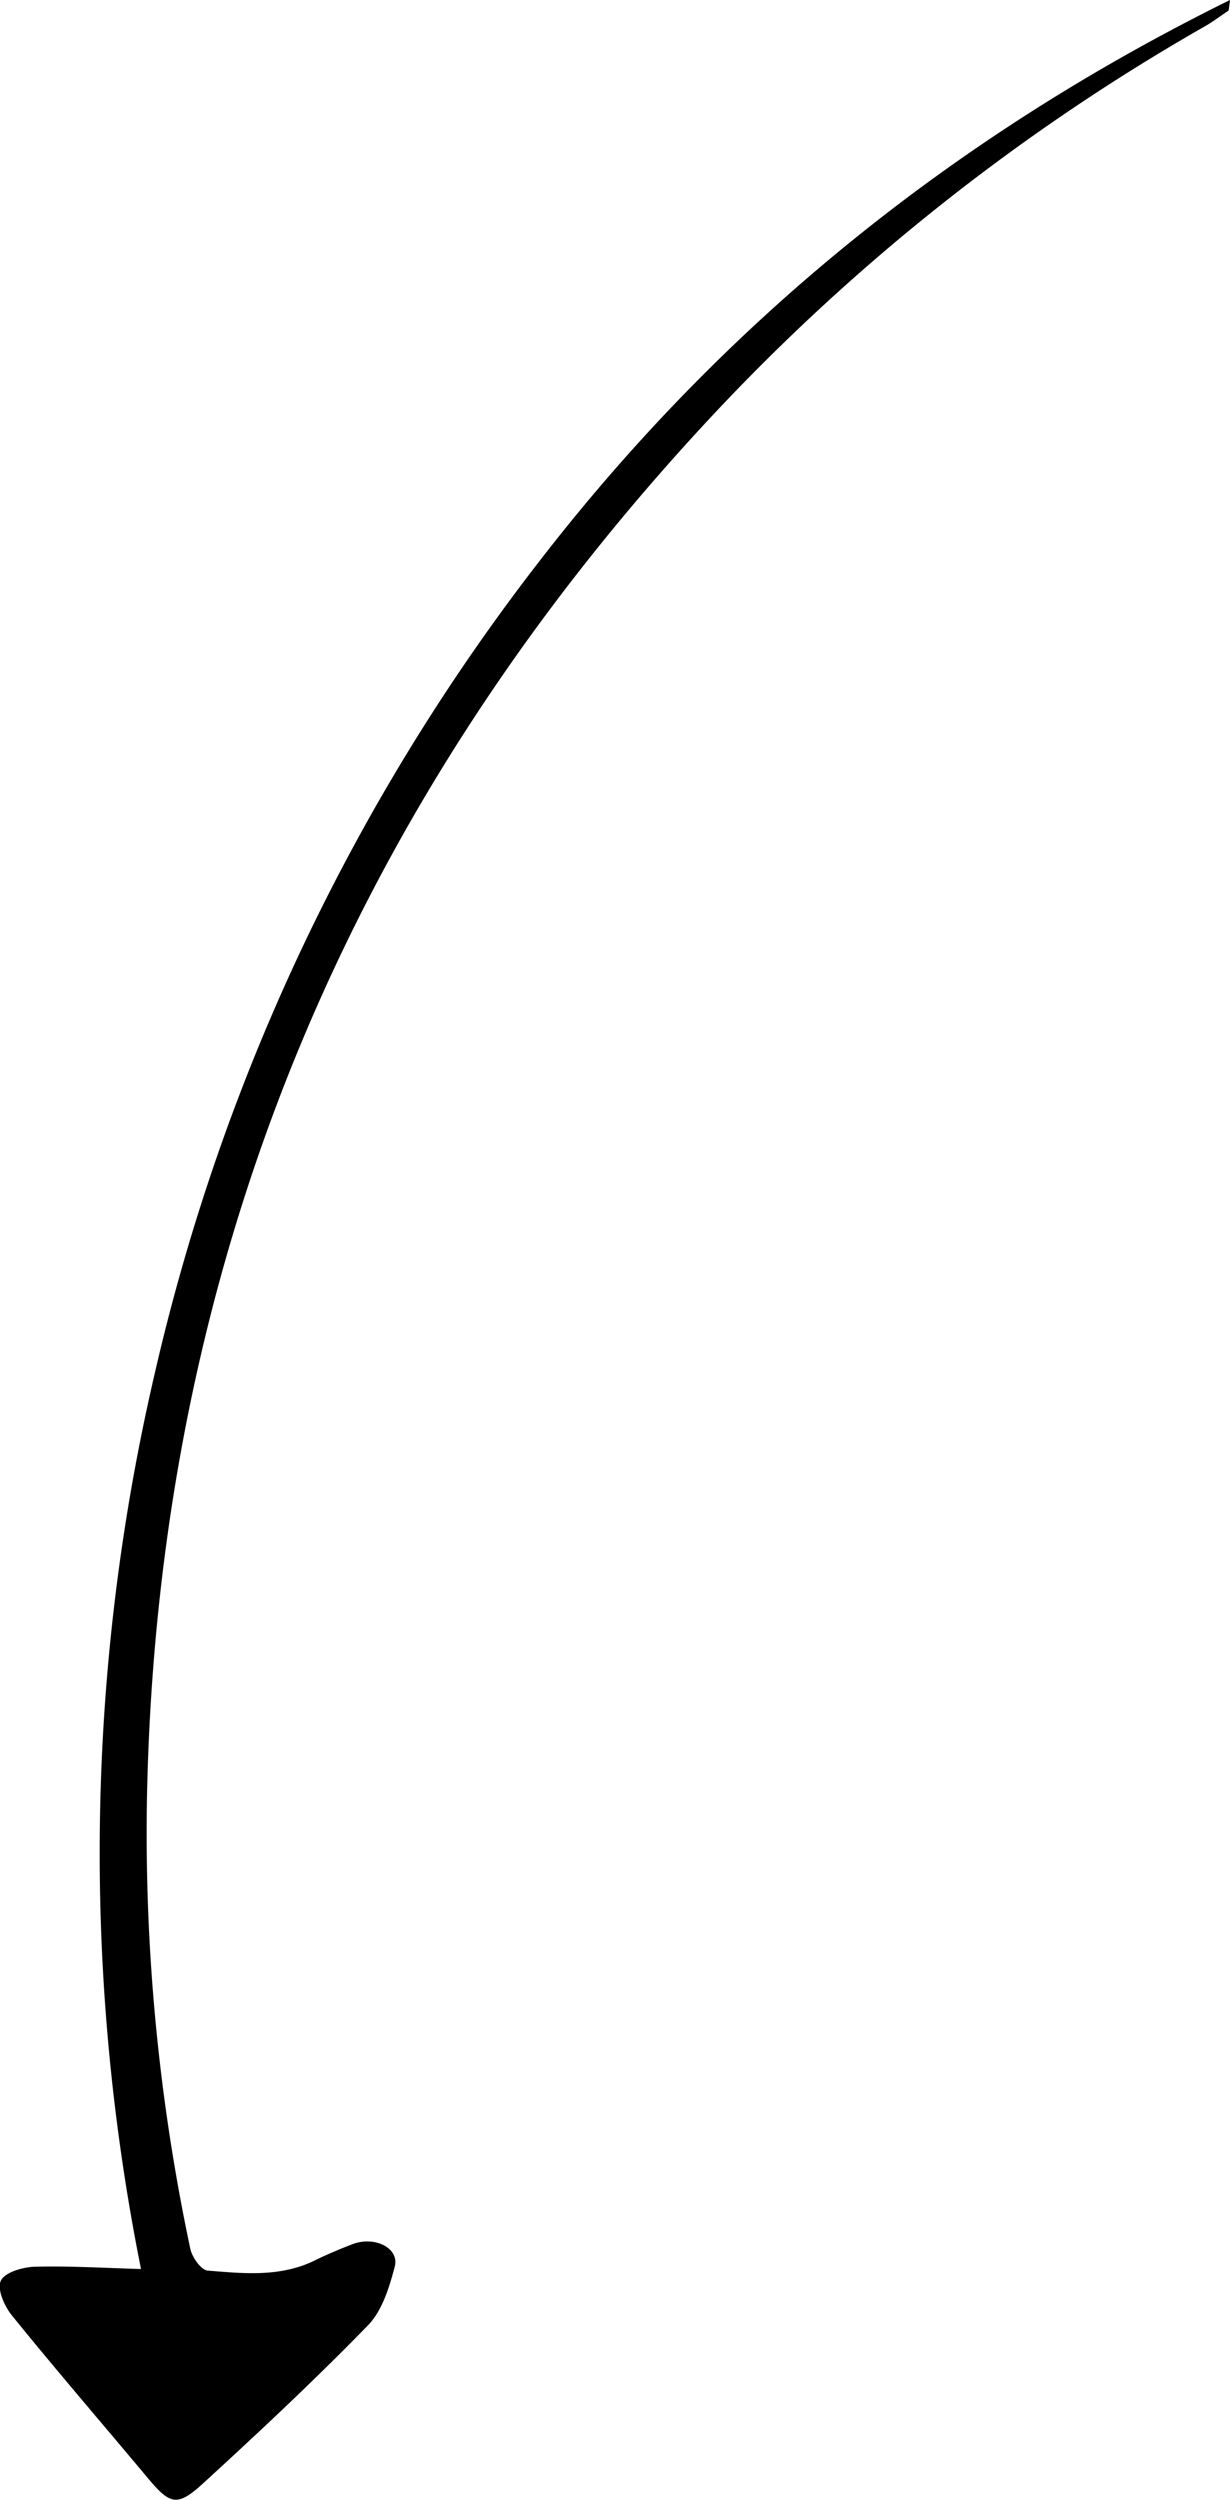 <svg xmlns="http://www.w3.org/2000/svg" id="Ebene_1" data-name="Ebene 1" viewBox="0 0 180.74 367.09"><g id="_149grad" data-name=" 149grad"><path d="M38.34,208.58A306.41,306.41,0,0,1,94.42,90.18c27.33-35.49,61.18-62.8,101.82-82.85-.17,1.15-.13,1.5-.26,1.59-1.13.74-2.23,1.59-3.42,2.27a308.08,308.08,0,0,0-72.5,57.29C66.93,125.36,38.81,192.57,37.11,270.63a293.56,293.56,0,0,0,6.36,66.95c.26,1.23,1.59,3.1,2.53,3.18,5.32.43,10.71,1,15.8-1.51,1.78-.88,3.62-1.64,5.47-2.36,3.32-1.27,7,.59,6.22,3.35-.79,3-1.84,6.43-3.92,8.56-7.73,7.94-15.83,15.52-24,23-4,3.7-5,3.45-8.44-.68-6.63-7.92-13.38-15.75-19.88-23.77-1.09-1.35-2.18-3.8-1.65-5.05s3.1-2,4.82-2.1c5.09-.15,10.18.17,15.8.33A310.54,310.54,0,0,1,38.34,208.58Z" transform="translate(-15.5 -7.33)"></path></g></svg>